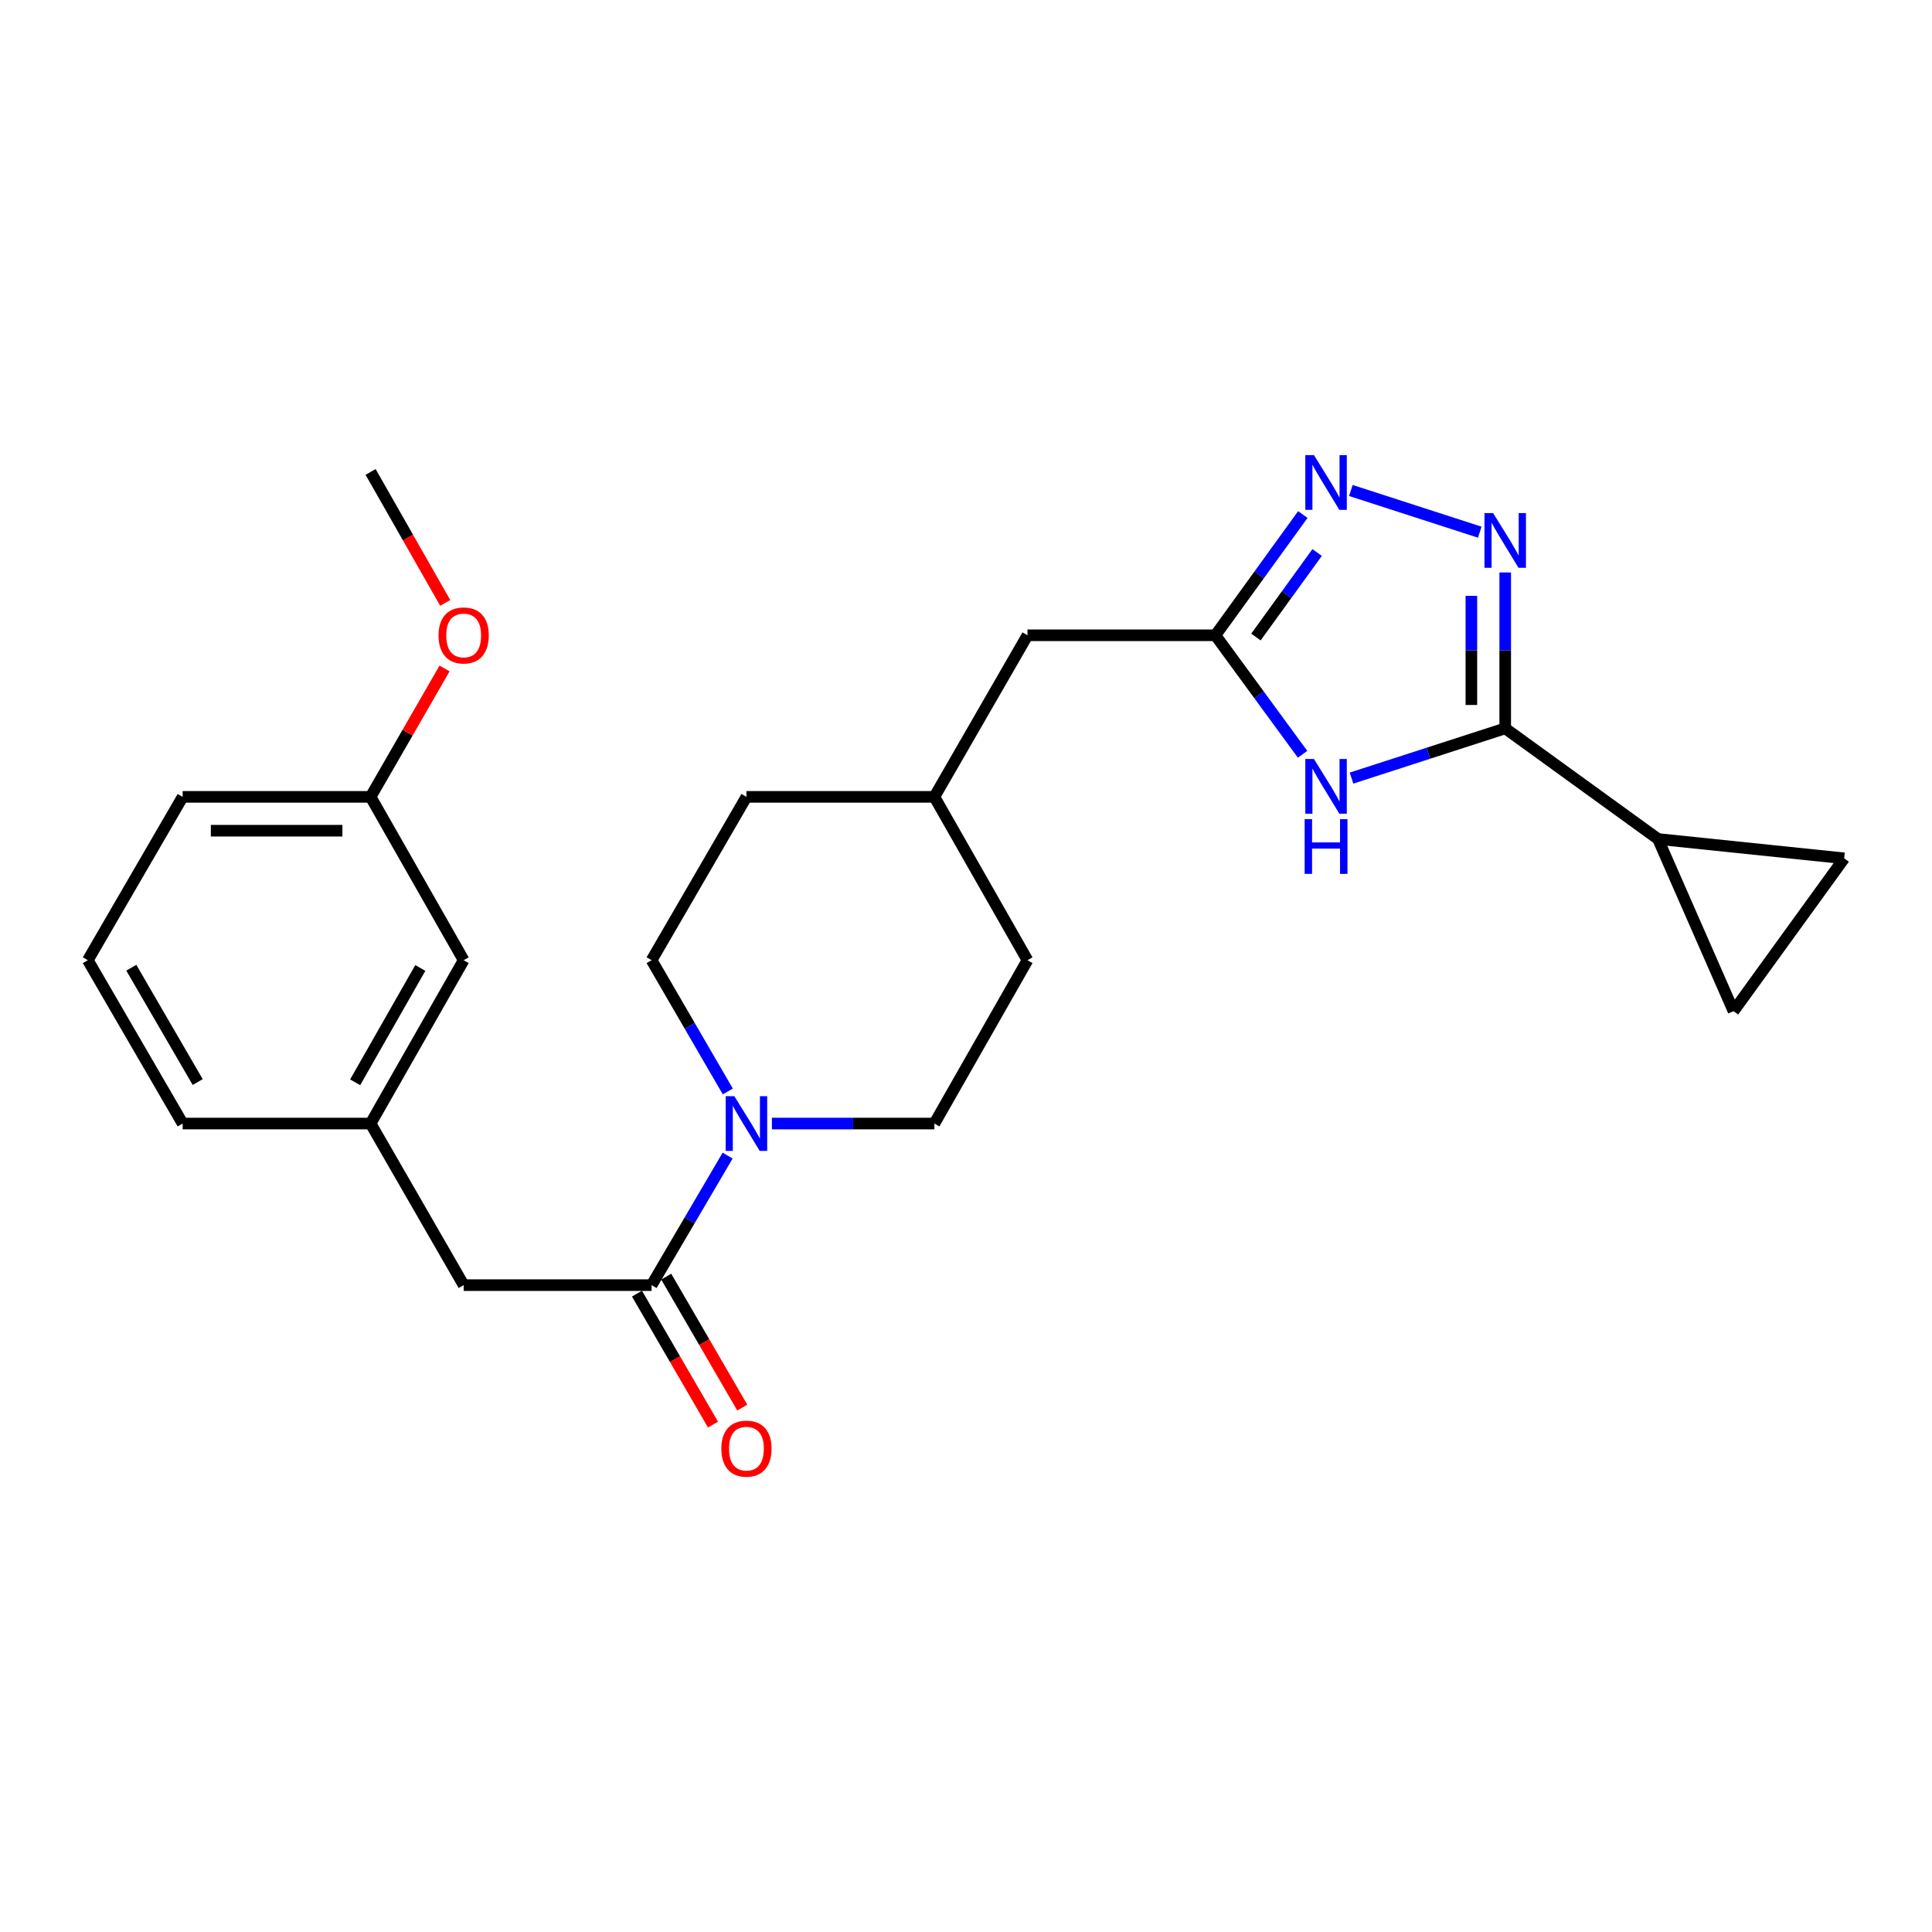 <?xml version='1.0' encoding='iso-8859-1'?>
<svg version='1.1' baseProfile='full'
              xmlns='http://www.w3.org/2000/svg'
                      xmlns:rdkit='http://www.rdkit.org/xml'
                      xmlns:xlink='http://www.w3.org/1999/xlink'
                  xml:space='preserve'
width='1000px' height='1000px' viewBox='0 0 1000 1000'>
<!-- END OF HEADER -->
<rect style='opacity:1.0;fill:#FFFFFF;stroke:none' width='1000' height='1000' x='0' y='0'> </rect>
<path class='bond-0' d='M 779.097,376.998 L 779.097,336.656' style='fill:none;fill-rule:evenodd;stroke:#000000;stroke-width:6px;stroke-linecap:butt;stroke-linejoin:miter;stroke-opacity:1' />
<path class='bond-0' d='M 779.097,336.656 L 779.097,296.315' style='fill:none;fill-rule:evenodd;stroke:#0000FF;stroke-width:6px;stroke-linecap:butt;stroke-linejoin:miter;stroke-opacity:1' />
<path class='bond-0' d='M 761.582,364.895 L 761.582,336.656' style='fill:none;fill-rule:evenodd;stroke:#000000;stroke-width:6px;stroke-linecap:butt;stroke-linejoin:miter;stroke-opacity:1' />
<path class='bond-0' d='M 761.582,336.656 L 761.582,308.417' style='fill:none;fill-rule:evenodd;stroke:#0000FF;stroke-width:6px;stroke-linecap:butt;stroke-linejoin:miter;stroke-opacity:1' />
<path class='bond-1' d='M 779.097,376.998 L 739.32,389.87' style='fill:none;fill-rule:evenodd;stroke:#000000;stroke-width:6px;stroke-linecap:butt;stroke-linejoin:miter;stroke-opacity:1' />
<path class='bond-1' d='M 739.32,389.87 L 699.543,402.742' style='fill:none;fill-rule:evenodd;stroke:#0000FF;stroke-width:6px;stroke-linecap:butt;stroke-linejoin:miter;stroke-opacity:1' />
<path class='bond-2' d='M 779.097,376.998 L 858.185,434.271' style='fill:none;fill-rule:evenodd;stroke:#000000;stroke-width:6px;stroke-linecap:butt;stroke-linejoin:miter;stroke-opacity:1' />
<path class='bond-3' d='M 765.92,275.46 L 699.197,253.875' style='fill:none;fill-rule:evenodd;stroke:#0000FF;stroke-width:6px;stroke-linecap:butt;stroke-linejoin:miter;stroke-opacity:1' />
<path class='bond-4' d='M 674.218,390.423 L 651.656,359.623' style='fill:none;fill-rule:evenodd;stroke:#0000FF;stroke-width:6px;stroke-linecap:butt;stroke-linejoin:miter;stroke-opacity:1' />
<path class='bond-4' d='M 651.656,359.623 L 629.093,328.823' style='fill:none;fill-rule:evenodd;stroke:#000000;stroke-width:6px;stroke-linecap:butt;stroke-linejoin:miter;stroke-opacity:1' />
<path class='bond-5' d='M 674.346,266.326 L 651.719,297.574' style='fill:none;fill-rule:evenodd;stroke:#0000FF;stroke-width:6px;stroke-linecap:butt;stroke-linejoin:miter;stroke-opacity:1' />
<path class='bond-5' d='M 651.719,297.574 L 629.093,328.823' style='fill:none;fill-rule:evenodd;stroke:#000000;stroke-width:6px;stroke-linecap:butt;stroke-linejoin:miter;stroke-opacity:1' />
<path class='bond-5' d='M 681.744,285.972 L 665.906,307.846' style='fill:none;fill-rule:evenodd;stroke:#0000FF;stroke-width:6px;stroke-linecap:butt;stroke-linejoin:miter;stroke-opacity:1' />
<path class='bond-5' d='M 665.906,307.846 L 650.067,329.72' style='fill:none;fill-rule:evenodd;stroke:#000000;stroke-width:6px;stroke-linecap:butt;stroke-linejoin:miter;stroke-opacity:1' />
<path class='bond-6' d='M 629.093,328.823 L 531.818,328.823' style='fill:none;fill-rule:evenodd;stroke:#000000;stroke-width:6px;stroke-linecap:butt;stroke-linejoin:miter;stroke-opacity:1' />
<path class='bond-7' d='M 399.531,581.55 L 441.582,581.55' style='fill:none;fill-rule:evenodd;stroke:#0000FF;stroke-width:6px;stroke-linecap:butt;stroke-linejoin:miter;stroke-opacity:1' />
<path class='bond-7' d='M 441.582,581.55 L 483.633,581.55' style='fill:none;fill-rule:evenodd;stroke:#000000;stroke-width:6px;stroke-linecap:butt;stroke-linejoin:miter;stroke-opacity:1' />
<path class='bond-8' d='M 376.624,598.135 L 356.947,631.659' style='fill:none;fill-rule:evenodd;stroke:#0000FF;stroke-width:6px;stroke-linecap:butt;stroke-linejoin:miter;stroke-opacity:1' />
<path class='bond-8' d='M 356.947,631.659 L 337.269,665.183' style='fill:none;fill-rule:evenodd;stroke:#000000;stroke-width:6px;stroke-linecap:butt;stroke-linejoin:miter;stroke-opacity:1' />
<path class='bond-9' d='M 376.718,564.946 L 356.994,530.974' style='fill:none;fill-rule:evenodd;stroke:#0000FF;stroke-width:6px;stroke-linecap:butt;stroke-linejoin:miter;stroke-opacity:1' />
<path class='bond-9' d='M 356.994,530.974 L 337.269,497.003' style='fill:none;fill-rule:evenodd;stroke:#000000;stroke-width:6px;stroke-linecap:butt;stroke-linejoin:miter;stroke-opacity:1' />
<path class='bond-10' d='M 337.269,665.183 L 239.994,665.183' style='fill:none;fill-rule:evenodd;stroke:#000000;stroke-width:6px;stroke-linecap:butt;stroke-linejoin:miter;stroke-opacity:1' />
<path class='bond-11' d='M 329.696,669.58 L 349.374,703.472' style='fill:none;fill-rule:evenodd;stroke:#000000;stroke-width:6px;stroke-linecap:butt;stroke-linejoin:miter;stroke-opacity:1' />
<path class='bond-11' d='M 349.374,703.472 L 369.052,737.363' style='fill:none;fill-rule:evenodd;stroke:#FF0000;stroke-width:6px;stroke-linecap:butt;stroke-linejoin:miter;stroke-opacity:1' />
<path class='bond-11' d='M 344.842,660.786 L 364.52,694.677' style='fill:none;fill-rule:evenodd;stroke:#000000;stroke-width:6px;stroke-linecap:butt;stroke-linejoin:miter;stroke-opacity:1' />
<path class='bond-11' d='M 364.52,694.677 L 384.199,728.569' style='fill:none;fill-rule:evenodd;stroke:#FF0000;stroke-width:6px;stroke-linecap:butt;stroke-linejoin:miter;stroke-opacity:1' />
<path class='bond-12' d='M 858.185,434.271 L 954.545,444.274' style='fill:none;fill-rule:evenodd;stroke:#000000;stroke-width:6px;stroke-linecap:butt;stroke-linejoin:miter;stroke-opacity:1' />
<path class='bond-13' d='M 858.185,434.271 L 897.272,523.362' style='fill:none;fill-rule:evenodd;stroke:#000000;stroke-width:6px;stroke-linecap:butt;stroke-linejoin:miter;stroke-opacity:1' />
<path class='bond-14' d='M 954.545,444.274 L 897.272,523.362' style='fill:none;fill-rule:evenodd;stroke:#000000;stroke-width:6px;stroke-linecap:butt;stroke-linejoin:miter;stroke-opacity:1' />
<path class='bond-15' d='M 239.994,665.183 L 191.819,581.55' style='fill:none;fill-rule:evenodd;stroke:#000000;stroke-width:6px;stroke-linecap:butt;stroke-linejoin:miter;stroke-opacity:1' />
<path class='bond-16' d='M 483.633,581.55 L 531.818,497.003' style='fill:none;fill-rule:evenodd;stroke:#000000;stroke-width:6px;stroke-linecap:butt;stroke-linejoin:miter;stroke-opacity:1' />
<path class='bond-17' d='M 337.269,497.003 L 386.359,412.455' style='fill:none;fill-rule:evenodd;stroke:#000000;stroke-width:6px;stroke-linecap:butt;stroke-linejoin:miter;stroke-opacity:1' />
<path class='bond-18' d='M 191.819,581.55 L 239.994,497.003' style='fill:none;fill-rule:evenodd;stroke:#000000;stroke-width:6px;stroke-linecap:butt;stroke-linejoin:miter;stroke-opacity:1' />
<path class='bond-18' d='M 183.828,560.197 L 217.55,501.014' style='fill:none;fill-rule:evenodd;stroke:#000000;stroke-width:6px;stroke-linecap:butt;stroke-linejoin:miter;stroke-opacity:1' />
<path class='bond-19' d='M 191.819,581.55 L 94.544,581.55' style='fill:none;fill-rule:evenodd;stroke:#000000;stroke-width:6px;stroke-linecap:butt;stroke-linejoin:miter;stroke-opacity:1' />
<path class='bond-20' d='M 531.818,328.823 L 483.633,412.455' style='fill:none;fill-rule:evenodd;stroke:#000000;stroke-width:6px;stroke-linecap:butt;stroke-linejoin:miter;stroke-opacity:1' />
<path class='bond-21' d='M 239.994,497.003 L 191.819,412.455' style='fill:none;fill-rule:evenodd;stroke:#000000;stroke-width:6px;stroke-linecap:butt;stroke-linejoin:miter;stroke-opacity:1' />
<path class='bond-22' d='M 191.819,412.455 L 210.961,379.225' style='fill:none;fill-rule:evenodd;stroke:#000000;stroke-width:6px;stroke-linecap:butt;stroke-linejoin:miter;stroke-opacity:1' />
<path class='bond-22' d='M 210.961,379.225 L 230.102,345.996' style='fill:none;fill-rule:evenodd;stroke:#FF0000;stroke-width:6px;stroke-linecap:butt;stroke-linejoin:miter;stroke-opacity:1' />
<path class='bond-23' d='M 191.819,412.455 L 94.544,412.455' style='fill:none;fill-rule:evenodd;stroke:#000000;stroke-width:6px;stroke-linecap:butt;stroke-linejoin:miter;stroke-opacity:1' />
<path class='bond-23' d='M 177.228,429.97 L 109.136,429.97' style='fill:none;fill-rule:evenodd;stroke:#000000;stroke-width:6px;stroke-linecap:butt;stroke-linejoin:miter;stroke-opacity:1' />
<path class='bond-24' d='M 386.359,412.455 L 483.633,412.455' style='fill:none;fill-rule:evenodd;stroke:#000000;stroke-width:6px;stroke-linecap:butt;stroke-linejoin:miter;stroke-opacity:1' />
<path class='bond-25' d='M 531.818,497.003 L 483.633,412.455' style='fill:none;fill-rule:evenodd;stroke:#000000;stroke-width:6px;stroke-linecap:butt;stroke-linejoin:miter;stroke-opacity:1' />
<path class='bond-26' d='M 230.449,312.07 L 211.134,278.173' style='fill:none;fill-rule:evenodd;stroke:#FF0000;stroke-width:6px;stroke-linecap:butt;stroke-linejoin:miter;stroke-opacity:1' />
<path class='bond-26' d='M 211.134,278.173 L 191.819,244.275' style='fill:none;fill-rule:evenodd;stroke:#000000;stroke-width:6px;stroke-linecap:butt;stroke-linejoin:miter;stroke-opacity:1' />
<path class='bond-27' d='M 45.455,497.003 L 94.544,581.55' style='fill:none;fill-rule:evenodd;stroke:#000000;stroke-width:6px;stroke-linecap:butt;stroke-linejoin:miter;stroke-opacity:1' />
<path class='bond-27' d='M 67.965,500.89 L 102.328,560.074' style='fill:none;fill-rule:evenodd;stroke:#000000;stroke-width:6px;stroke-linecap:butt;stroke-linejoin:miter;stroke-opacity:1' />
<path class='bond-28' d='M 45.455,497.003 L 94.544,412.455' style='fill:none;fill-rule:evenodd;stroke:#000000;stroke-width:6px;stroke-linecap:butt;stroke-linejoin:miter;stroke-opacity:1' />
<path  class='atom-1' d='M 772.837 265.563
L 782.117 280.563
Q 783.037 282.043, 784.517 284.723
Q 785.997 287.403, 786.077 287.563
L 786.077 265.563
L 789.837 265.563
L 789.837 293.883
L 785.957 293.883
L 775.997 277.483
Q 774.837 275.563, 773.597 273.363
Q 772.397 271.163, 772.037 270.483
L 772.037 293.883
L 768.357 293.883
L 768.357 265.563
L 772.837 265.563
' fill='#0000FF'/>
<path  class='atom-2' d='M 680.106 392.846
L 689.386 407.846
Q 690.306 409.326, 691.786 412.006
Q 693.266 414.686, 693.346 414.846
L 693.346 392.846
L 697.106 392.846
L 697.106 421.166
L 693.226 421.166
L 683.266 404.766
Q 682.106 402.846, 680.866 400.646
Q 679.666 398.446, 679.306 397.766
L 679.306 421.166
L 675.626 421.166
L 675.626 392.846
L 680.106 392.846
' fill='#0000FF'/>
<path  class='atom-2' d='M 675.286 423.998
L 679.126 423.998
L 679.126 436.038
L 693.606 436.038
L 693.606 423.998
L 697.446 423.998
L 697.446 452.318
L 693.606 452.318
L 693.606 439.238
L 679.126 439.238
L 679.126 452.318
L 675.286 452.318
L 675.286 423.998
' fill='#0000FF'/>
<path  class='atom-3' d='M 680.106 235.564
L 689.386 250.564
Q 690.306 252.044, 691.786 254.724
Q 693.266 257.404, 693.346 257.564
L 693.346 235.564
L 697.106 235.564
L 697.106 263.884
L 693.226 263.884
L 683.266 247.484
Q 682.106 245.564, 680.866 243.364
Q 679.666 241.164, 679.306 240.484
L 679.306 263.884
L 675.626 263.884
L 675.626 235.564
L 680.106 235.564
' fill='#0000FF'/>
<path  class='atom-5' d='M 380.099 567.39
L 389.379 582.39
Q 390.299 583.87, 391.779 586.55
Q 393.259 589.23, 393.339 589.39
L 393.339 567.39
L 397.099 567.39
L 397.099 595.71
L 393.219 595.71
L 383.259 579.31
Q 382.099 577.39, 380.859 575.19
Q 379.659 572.99, 379.299 572.31
L 379.299 595.71
L 375.619 595.71
L 375.619 567.39
L 380.099 567.39
' fill='#0000FF'/>
<path  class='atom-11' d='M 373.359 749.81
Q 373.359 743.01, 376.719 739.21
Q 380.079 735.41, 386.359 735.41
Q 392.639 735.41, 395.999 739.21
Q 399.359 743.01, 399.359 749.81
Q 399.359 756.69, 395.959 760.61
Q 392.559 764.49, 386.359 764.49
Q 380.119 764.49, 376.719 760.61
Q 373.359 756.73, 373.359 749.81
M 386.359 761.29
Q 390.679 761.29, 392.999 758.41
Q 395.359 755.49, 395.359 749.81
Q 395.359 744.25, 392.999 741.45
Q 390.679 738.61, 386.359 738.61
Q 382.039 738.61, 379.679 741.41
Q 377.359 744.21, 377.359 749.81
Q 377.359 755.53, 379.679 758.41
Q 382.039 761.29, 386.359 761.29
' fill='#FF0000'/>
<path  class='atom-21' d='M 226.994 328.903
Q 226.994 322.103, 230.354 318.303
Q 233.714 314.503, 239.994 314.503
Q 246.274 314.503, 249.634 318.303
Q 252.994 322.103, 252.994 328.903
Q 252.994 335.783, 249.594 339.703
Q 246.194 343.583, 239.994 343.583
Q 233.754 343.583, 230.354 339.703
Q 226.994 335.823, 226.994 328.903
M 239.994 340.383
Q 244.314 340.383, 246.634 337.503
Q 248.994 334.583, 248.994 328.903
Q 248.994 323.343, 246.634 320.543
Q 244.314 317.703, 239.994 317.703
Q 235.674 317.703, 233.314 320.503
Q 230.994 323.303, 230.994 328.903
Q 230.994 334.623, 233.314 337.503
Q 235.674 340.383, 239.994 340.383
' fill='#FF0000'/>
</svg>
